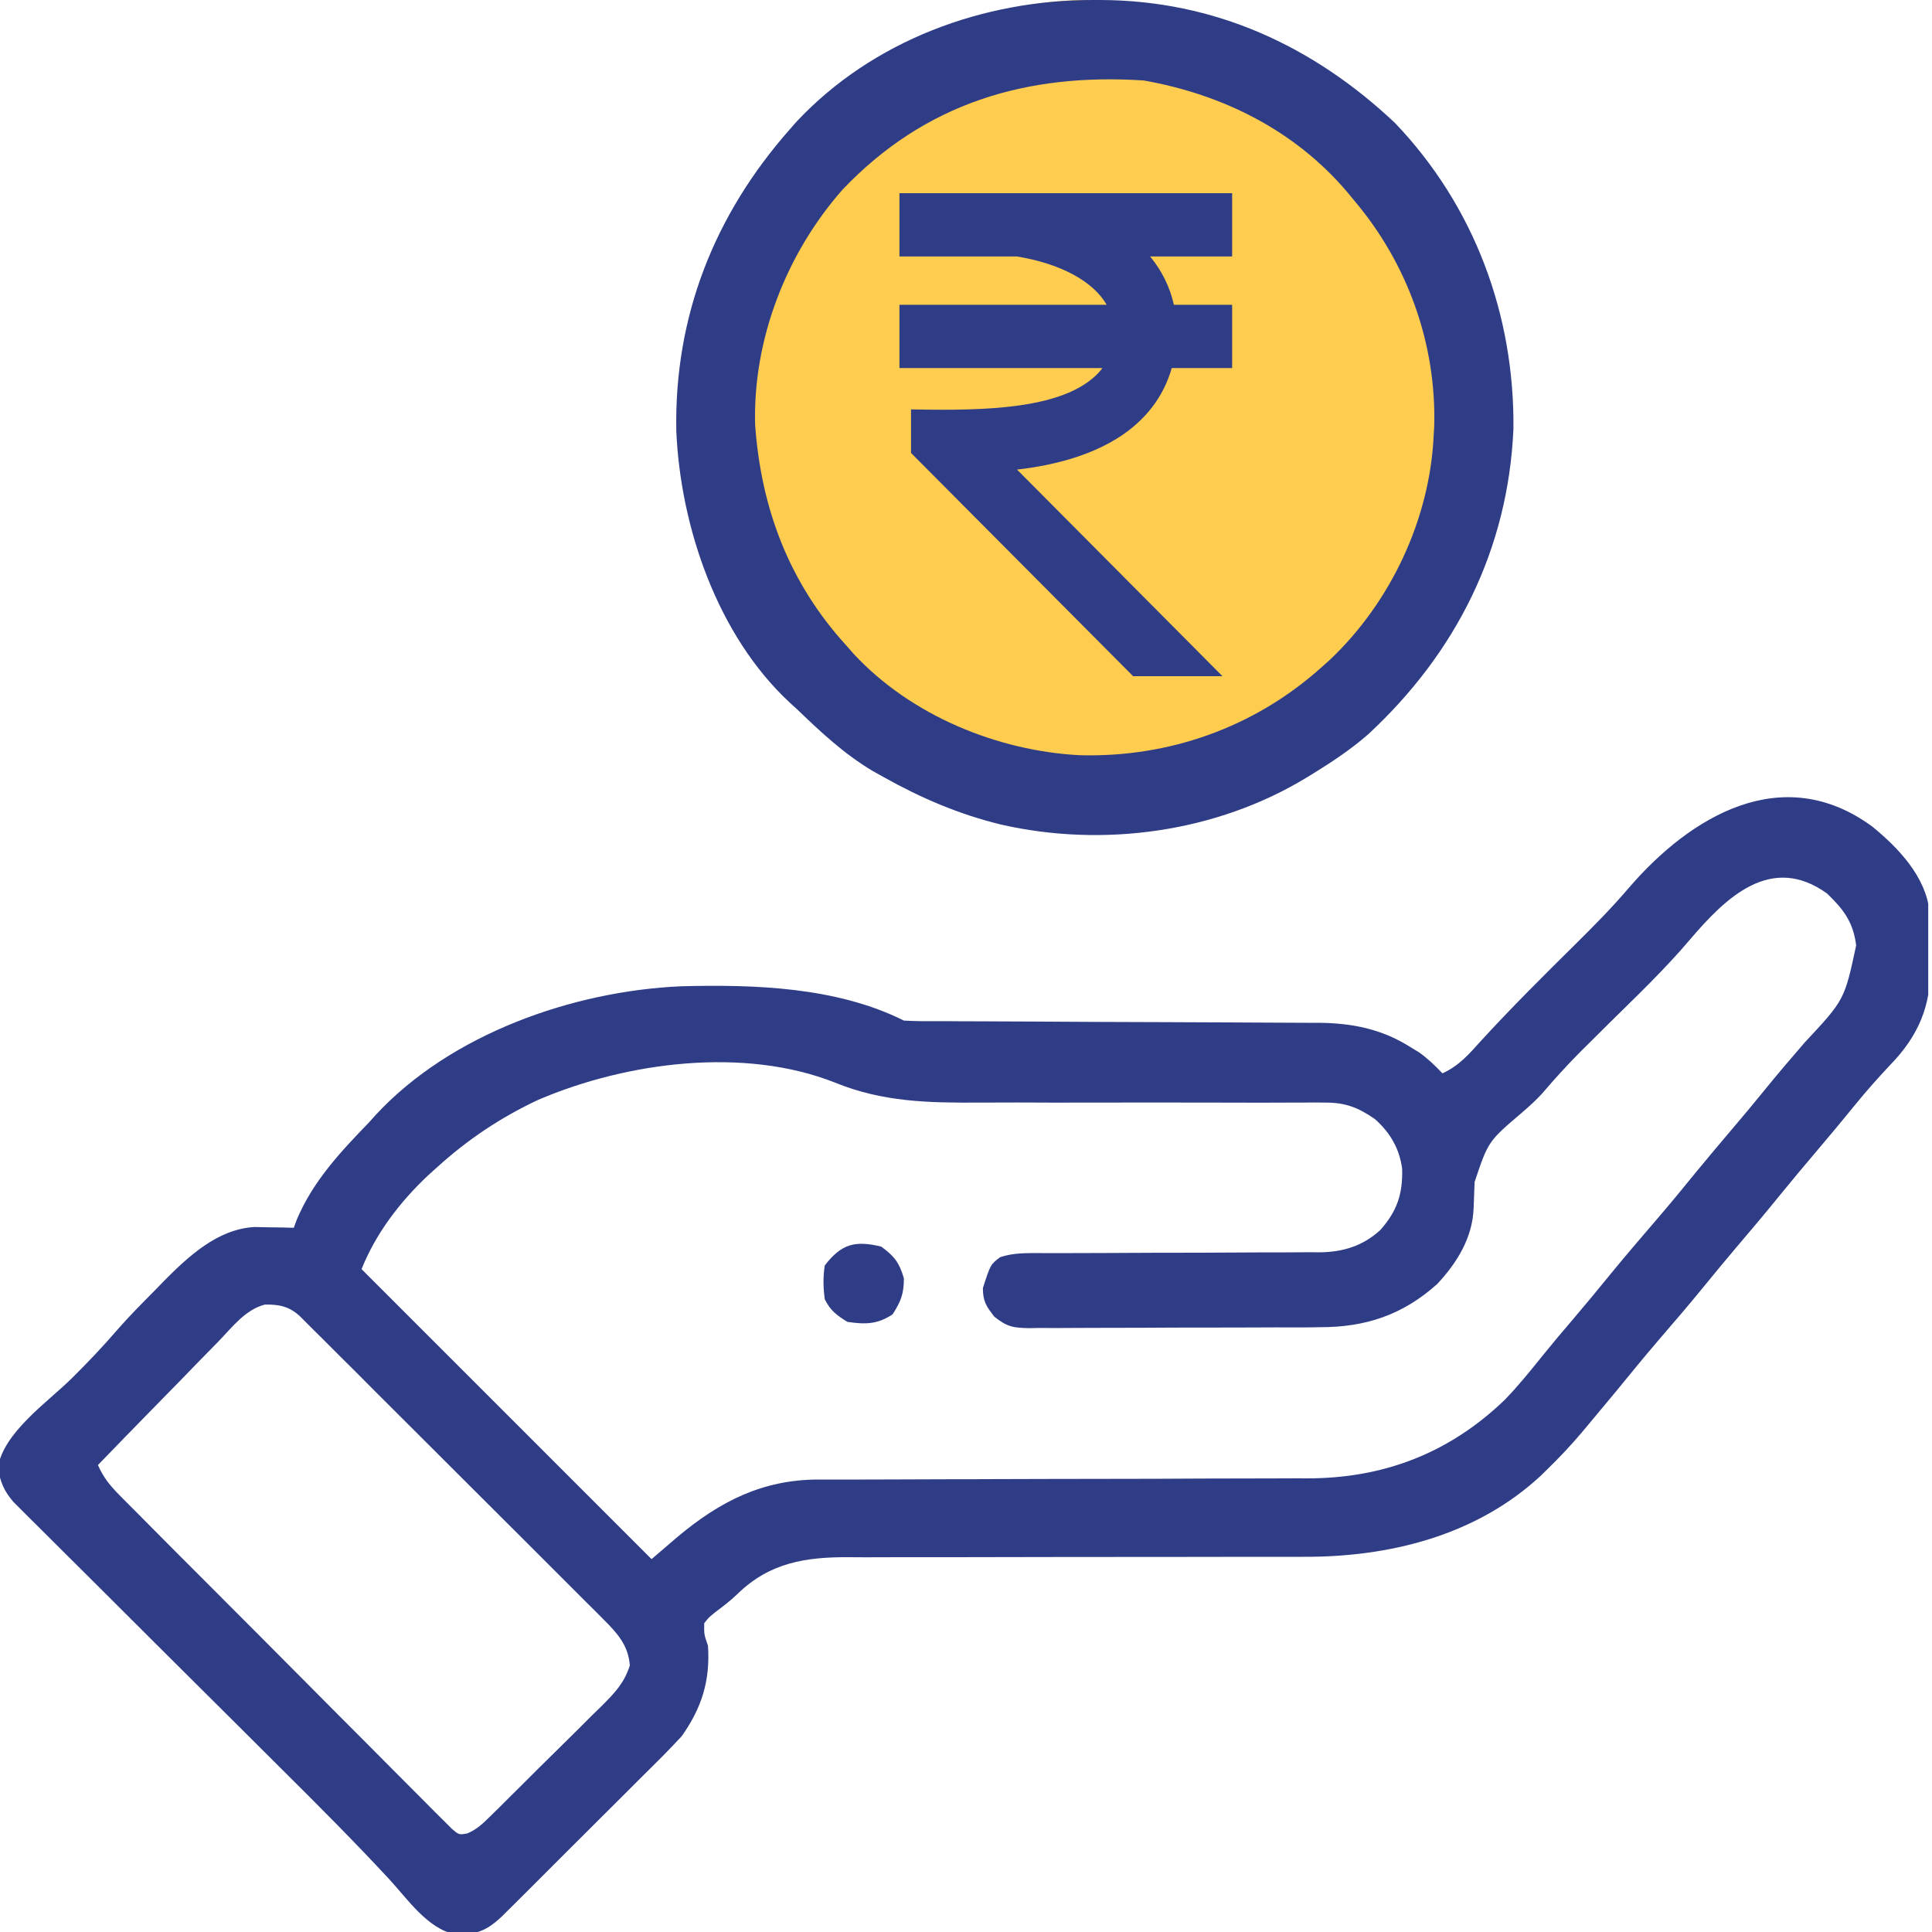 <svg width="20" height="20" viewBox="0 0 20 20" fill="none" xmlns="http://www.w3.org/2000/svg">
<g clip-path="url(#clip0_1_2408)">
<path d="M19.381 8.556C19.651 8.776 19.934 9.073 19.974 9.433C19.977 9.572 19.979 9.71 19.98 9.849C19.983 9.92 19.983 9.92 19.985 9.993C19.989 10.42 19.858 10.727 19.559 11.033C19.436 11.164 19.319 11.296 19.206 11.435C19.076 11.595 18.944 11.753 18.811 11.91C18.679 12.065 18.549 12.221 18.421 12.378C18.275 12.558 18.126 12.735 17.976 12.911C17.864 13.043 17.753 13.177 17.644 13.311C17.489 13.501 17.331 13.686 17.171 13.871C17.024 14.043 16.88 14.218 16.737 14.394C16.633 14.52 16.528 14.646 16.423 14.771C16.405 14.792 16.388 14.813 16.37 14.834C16.26 14.964 16.145 15.086 16.023 15.205C16.001 15.227 15.979 15.249 15.955 15.272C15.284 15.898 14.379 16.121 13.485 16.116C13.429 16.116 13.372 16.116 13.316 16.116C13.196 16.116 13.077 16.116 12.957 16.116C12.767 16.116 12.577 16.116 12.387 16.117C11.916 16.118 11.445 16.118 10.974 16.118C10.607 16.118 10.24 16.119 9.873 16.12C9.685 16.12 9.496 16.12 9.308 16.12C9.191 16.12 9.073 16.12 8.956 16.121C8.902 16.121 8.848 16.121 8.794 16.12C8.341 16.117 7.97 16.175 7.636 16.499C7.563 16.57 7.486 16.628 7.405 16.689C7.338 16.743 7.338 16.743 7.29 16.803C7.288 16.918 7.288 16.918 7.329 17.037C7.353 17.397 7.265 17.679 7.057 17.973C6.993 18.042 6.928 18.11 6.862 18.177C6.843 18.196 6.824 18.215 6.805 18.234C6.743 18.296 6.681 18.358 6.619 18.419C6.576 18.462 6.533 18.506 6.489 18.549C6.399 18.639 6.309 18.729 6.218 18.819C6.102 18.934 5.987 19.05 5.871 19.165C5.782 19.254 5.693 19.343 5.604 19.432C5.561 19.475 5.518 19.517 5.476 19.56C5.416 19.619 5.357 19.679 5.297 19.738C5.263 19.772 5.229 19.805 5.194 19.84C5.033 19.992 4.923 20.03 4.707 20.024C4.421 19.96 4.219 19.659 4.027 19.451C3.664 19.06 3.288 18.683 2.909 18.307C2.793 18.191 2.676 18.075 2.56 17.959C2.229 17.629 1.898 17.3 1.567 16.971C1.384 16.788 1.2 16.605 1.016 16.421C0.9 16.306 0.784 16.191 0.669 16.076C0.58 15.988 0.492 15.899 0.403 15.811C0.371 15.779 0.339 15.748 0.306 15.715C0.277 15.686 0.248 15.657 0.218 15.627C0.18 15.589 0.18 15.589 0.141 15.55C0.042 15.436 0.004 15.345 -0.022 15.195C0.033 14.831 0.487 14.52 0.74 14.271C0.906 14.107 1.066 13.939 1.218 13.762C1.344 13.618 1.479 13.483 1.613 13.348C1.654 13.306 1.654 13.306 1.696 13.262C1.952 13.004 2.254 12.723 2.634 12.702C2.682 12.703 2.73 12.704 2.78 12.705C2.829 12.705 2.878 12.706 2.928 12.707C2.966 12.708 3.003 12.709 3.041 12.71C3.051 12.681 3.062 12.653 3.073 12.624C3.24 12.227 3.526 11.923 3.821 11.618C3.843 11.593 3.866 11.567 3.89 11.541C4.667 10.703 5.929 10.26 7.048 10.21C7.807 10.19 8.659 10.216 9.357 10.565C9.418 10.569 9.479 10.57 9.54 10.571C9.578 10.571 9.617 10.571 9.657 10.571C9.699 10.571 9.741 10.571 9.785 10.571C9.83 10.572 9.875 10.572 9.921 10.572C10.018 10.572 10.115 10.573 10.212 10.573C10.366 10.573 10.52 10.574 10.674 10.575C11.113 10.578 11.551 10.58 11.989 10.581C12.231 10.582 12.473 10.583 12.714 10.584C12.842 10.585 12.97 10.586 13.098 10.586C13.241 10.586 13.384 10.587 13.527 10.588C13.569 10.588 13.611 10.588 13.654 10.588C13.995 10.591 14.303 10.652 14.595 10.836C14.626 10.855 14.657 10.873 14.689 10.893C14.78 10.958 14.855 11.03 14.932 11.111C15.102 11.034 15.206 10.914 15.329 10.777C15.644 10.433 15.974 10.105 16.306 9.777C16.497 9.588 16.685 9.398 16.86 9.193C17.502 8.446 18.455 7.877 19.381 8.556ZM17.489 9.733C17.229 10.039 16.937 10.317 16.651 10.599C16.579 10.671 16.507 10.742 16.435 10.814C16.412 10.837 16.389 10.86 16.365 10.883C16.226 11.023 16.095 11.166 15.967 11.317C15.901 11.39 15.83 11.453 15.755 11.518C15.406 11.815 15.406 11.815 15.265 12.236C15.261 12.326 15.258 12.415 15.255 12.505C15.244 12.812 15.084 13.072 14.878 13.292C14.523 13.611 14.136 13.741 13.661 13.739C13.626 13.74 13.591 13.74 13.555 13.741C13.44 13.741 13.325 13.742 13.211 13.741C13.13 13.742 13.05 13.742 12.97 13.742C12.802 13.743 12.635 13.743 12.467 13.743C12.253 13.742 12.038 13.744 11.823 13.745C11.658 13.746 11.492 13.746 11.327 13.746C11.248 13.746 11.169 13.747 11.089 13.747C10.979 13.748 10.869 13.748 10.758 13.747C10.726 13.748 10.693 13.748 10.659 13.749C10.491 13.746 10.428 13.738 10.293 13.63C10.208 13.52 10.175 13.471 10.175 13.333C10.254 13.089 10.254 13.089 10.354 13.014C10.495 12.967 10.633 12.972 10.78 12.972C10.83 12.972 10.83 12.972 10.881 12.972C10.953 12.972 11.025 12.972 11.098 12.972C11.213 12.972 11.327 12.971 11.442 12.971C11.768 12.969 12.095 12.968 12.421 12.968C12.62 12.967 12.82 12.966 13.02 12.965C13.095 12.965 13.171 12.964 13.247 12.965C13.354 12.965 13.46 12.964 13.567 12.963C13.598 12.964 13.629 12.964 13.661 12.964C13.902 12.961 14.109 12.899 14.29 12.732C14.464 12.535 14.522 12.358 14.515 12.099C14.487 11.889 14.39 11.723 14.232 11.584C14.062 11.466 13.928 11.413 13.72 11.414C13.681 11.414 13.642 11.414 13.602 11.413C13.56 11.414 13.518 11.414 13.474 11.414C13.407 11.414 13.407 11.414 13.338 11.414C13.24 11.414 13.143 11.414 13.045 11.415C12.89 11.415 12.735 11.415 12.58 11.414C12.14 11.413 11.699 11.413 11.258 11.414C11.015 11.415 10.771 11.414 10.528 11.413C10.399 11.413 10.271 11.413 10.143 11.414C9.613 11.417 9.139 11.409 8.644 11.207C7.702 10.834 6.488 10.994 5.575 11.384C5.185 11.566 4.841 11.796 4.522 12.086C4.492 12.113 4.462 12.14 4.431 12.168C4.14 12.442 3.891 12.767 3.743 13.138C4.733 14.129 5.724 15.12 6.745 16.14C6.835 16.063 6.925 15.986 7.018 15.906C7.454 15.542 7.894 15.317 8.471 15.316C8.519 15.316 8.568 15.316 8.617 15.316C8.67 15.316 8.724 15.316 8.777 15.316C8.833 15.316 8.889 15.316 8.946 15.316C9.067 15.315 9.188 15.315 9.309 15.315C9.501 15.315 9.693 15.314 9.885 15.313C9.95 15.313 10.016 15.313 10.082 15.313C10.132 15.312 10.132 15.312 10.182 15.312C10.629 15.311 11.075 15.309 11.522 15.309C11.824 15.309 12.125 15.308 12.427 15.306C12.586 15.305 12.745 15.305 12.905 15.305C13.055 15.305 13.205 15.305 13.355 15.304C13.41 15.303 13.464 15.303 13.519 15.304C14.315 15.307 14.998 15.047 15.575 14.493C15.715 14.349 15.841 14.193 15.967 14.036C16.068 13.911 16.172 13.787 16.277 13.665C16.408 13.511 16.537 13.356 16.664 13.199C16.819 13.01 16.977 12.824 17.137 12.639C17.285 12.467 17.429 12.292 17.572 12.116C17.69 11.972 17.81 11.831 17.93 11.689C18.043 11.557 18.153 11.424 18.263 11.289C18.399 11.121 18.54 10.956 18.682 10.792C19.094 10.351 19.094 10.351 19.215 9.786C19.184 9.546 19.087 9.416 18.913 9.249C18.334 8.833 17.865 9.29 17.489 9.733ZM2.262 13.886C2.209 13.941 2.209 13.941 2.154 13.996C2.059 14.093 1.964 14.19 1.871 14.287C1.774 14.387 1.677 14.485 1.58 14.584C1.391 14.777 1.202 14.971 1.014 15.166C1.07 15.295 1.14 15.38 1.239 15.48C1.27 15.511 1.3 15.542 1.332 15.574C1.383 15.625 1.383 15.625 1.434 15.676C1.47 15.712 1.505 15.748 1.542 15.785C1.639 15.883 1.737 15.981 1.834 16.079C1.895 16.14 1.956 16.201 2.017 16.262C2.229 16.475 2.442 16.688 2.655 16.901C2.853 17.1 3.051 17.299 3.249 17.498C3.418 17.669 3.589 17.84 3.759 18.01C3.861 18.112 3.962 18.214 4.064 18.317C4.176 18.43 4.29 18.544 4.403 18.657C4.437 18.691 4.471 18.725 4.505 18.76C4.536 18.791 4.567 18.821 4.599 18.853C4.626 18.88 4.653 18.907 4.68 18.934C4.752 18.995 4.752 18.995 4.839 18.979C4.937 18.937 4.997 18.879 5.073 18.804C5.104 18.774 5.135 18.743 5.167 18.712C5.216 18.663 5.216 18.663 5.267 18.612C5.302 18.578 5.336 18.544 5.371 18.509C5.444 18.437 5.516 18.365 5.588 18.293C5.662 18.219 5.736 18.146 5.811 18.073C5.919 17.967 6.026 17.861 6.132 17.754C6.166 17.722 6.199 17.689 6.234 17.655C6.368 17.519 6.46 17.425 6.52 17.241C6.505 17.036 6.394 16.91 6.253 16.77C6.225 16.741 6.196 16.713 6.167 16.683C6.136 16.653 6.106 16.622 6.074 16.591C6.041 16.558 6.009 16.525 5.975 16.492C5.886 16.402 5.797 16.314 5.707 16.224C5.614 16.131 5.521 16.038 5.427 15.944C5.271 15.788 5.114 15.631 4.957 15.475C4.775 15.294 4.594 15.113 4.413 14.932C4.238 14.757 4.064 14.583 3.889 14.409C3.815 14.335 3.741 14.261 3.667 14.186C3.563 14.083 3.459 13.98 3.356 13.876C3.325 13.845 3.294 13.815 3.262 13.783C3.234 13.755 3.206 13.727 3.177 13.698C3.14 13.661 3.14 13.661 3.103 13.624C2.994 13.524 2.889 13.502 2.742 13.505C2.539 13.557 2.403 13.74 2.262 13.886Z" fill="#2F3D87"/>
<ellipse cx="11.25" cy="4" rx="3.75" ry="4" fill="#FECC4E"/>
<path d="M11.316 4.1174e-06C11.342 1.23626e-05 11.368 2.06075e-05 11.394 2.91026e-05C12.571 0.004 13.591 0.472 14.44 1.272C15.261 2.131 15.679 3.256 15.667 4.44C15.612 5.688 15.073 6.758 14.164 7.601C13.987 7.756 13.794 7.884 13.595 8.007C13.562 8.027 13.562 8.027 13.528 8.048C12.593 8.617 11.422 8.778 10.359 8.535C9.926 8.429 9.538 8.263 9.15 8.046C9.111 8.024 9.072 8.002 9.032 7.98C8.738 7.804 8.499 7.581 8.253 7.344C8.228 7.321 8.202 7.298 8.176 7.274C7.427 6.579 7.044 5.456 7.001 4.461C6.979 3.274 7.395 2.224 8.175 1.34C8.21 1.3 8.21 1.3 8.246 1.259C9.036 0.417 10.179 -0.002 11.316 4.1174e-06ZM8.721 1.964C8.14 2.624 7.793 3.513 7.817 4.397C7.879 5.266 8.17 6.034 8.76 6.681C8.787 6.712 8.814 6.742 8.841 6.773C9.431 7.406 10.322 7.773 11.177 7.818C12.099 7.843 12.981 7.532 13.672 6.915C13.702 6.889 13.732 6.862 13.762 6.835C14.396 6.237 14.804 5.372 14.842 4.498C14.844 4.469 14.845 4.44 14.847 4.41C14.87 3.559 14.57 2.728 14.023 2.081C13.997 2.049 13.971 2.017 13.944 1.985C13.401 1.348 12.658 0.978 11.84 0.833C10.628 0.754 9.574 1.066 8.721 1.964Z" fill="#2F3D87"/>
<path d="M12.755 2H9.311V2.655H10.527C10.98 2.729 11.318 2.913 11.456 3.155H9.311V3.81H11.412C11.389 3.842 11.362 3.871 11.331 3.899C10.96 4.235 10.187 4.251 9.492 4.239L9.431 4.238V4.689L11.73 7H12.655L10.528 4.861C10.927 4.816 11.427 4.695 11.769 4.385C11.945 4.227 12.066 4.033 12.13 3.81H12.755V3.155H12.152C12.111 2.972 12.029 2.805 11.906 2.655H12.755V2Z" fill="#2F3D87"/>
<path d="M9.123 12.905C9.26 13.006 9.309 13.07 9.357 13.233C9.357 13.393 9.326 13.473 9.24 13.606C9.083 13.711 8.956 13.711 8.772 13.684C8.66 13.614 8.597 13.568 8.538 13.45C8.522 13.331 8.519 13.219 8.538 13.1C8.71 12.876 8.852 12.839 9.123 12.905Z" fill="#2F3D87"/>
</g>
<defs>
<clipPath id="clip0_1_2408">
<rect width="19.961" height="20" fill="white"/>
</clipPath>
</defs>
</svg>
